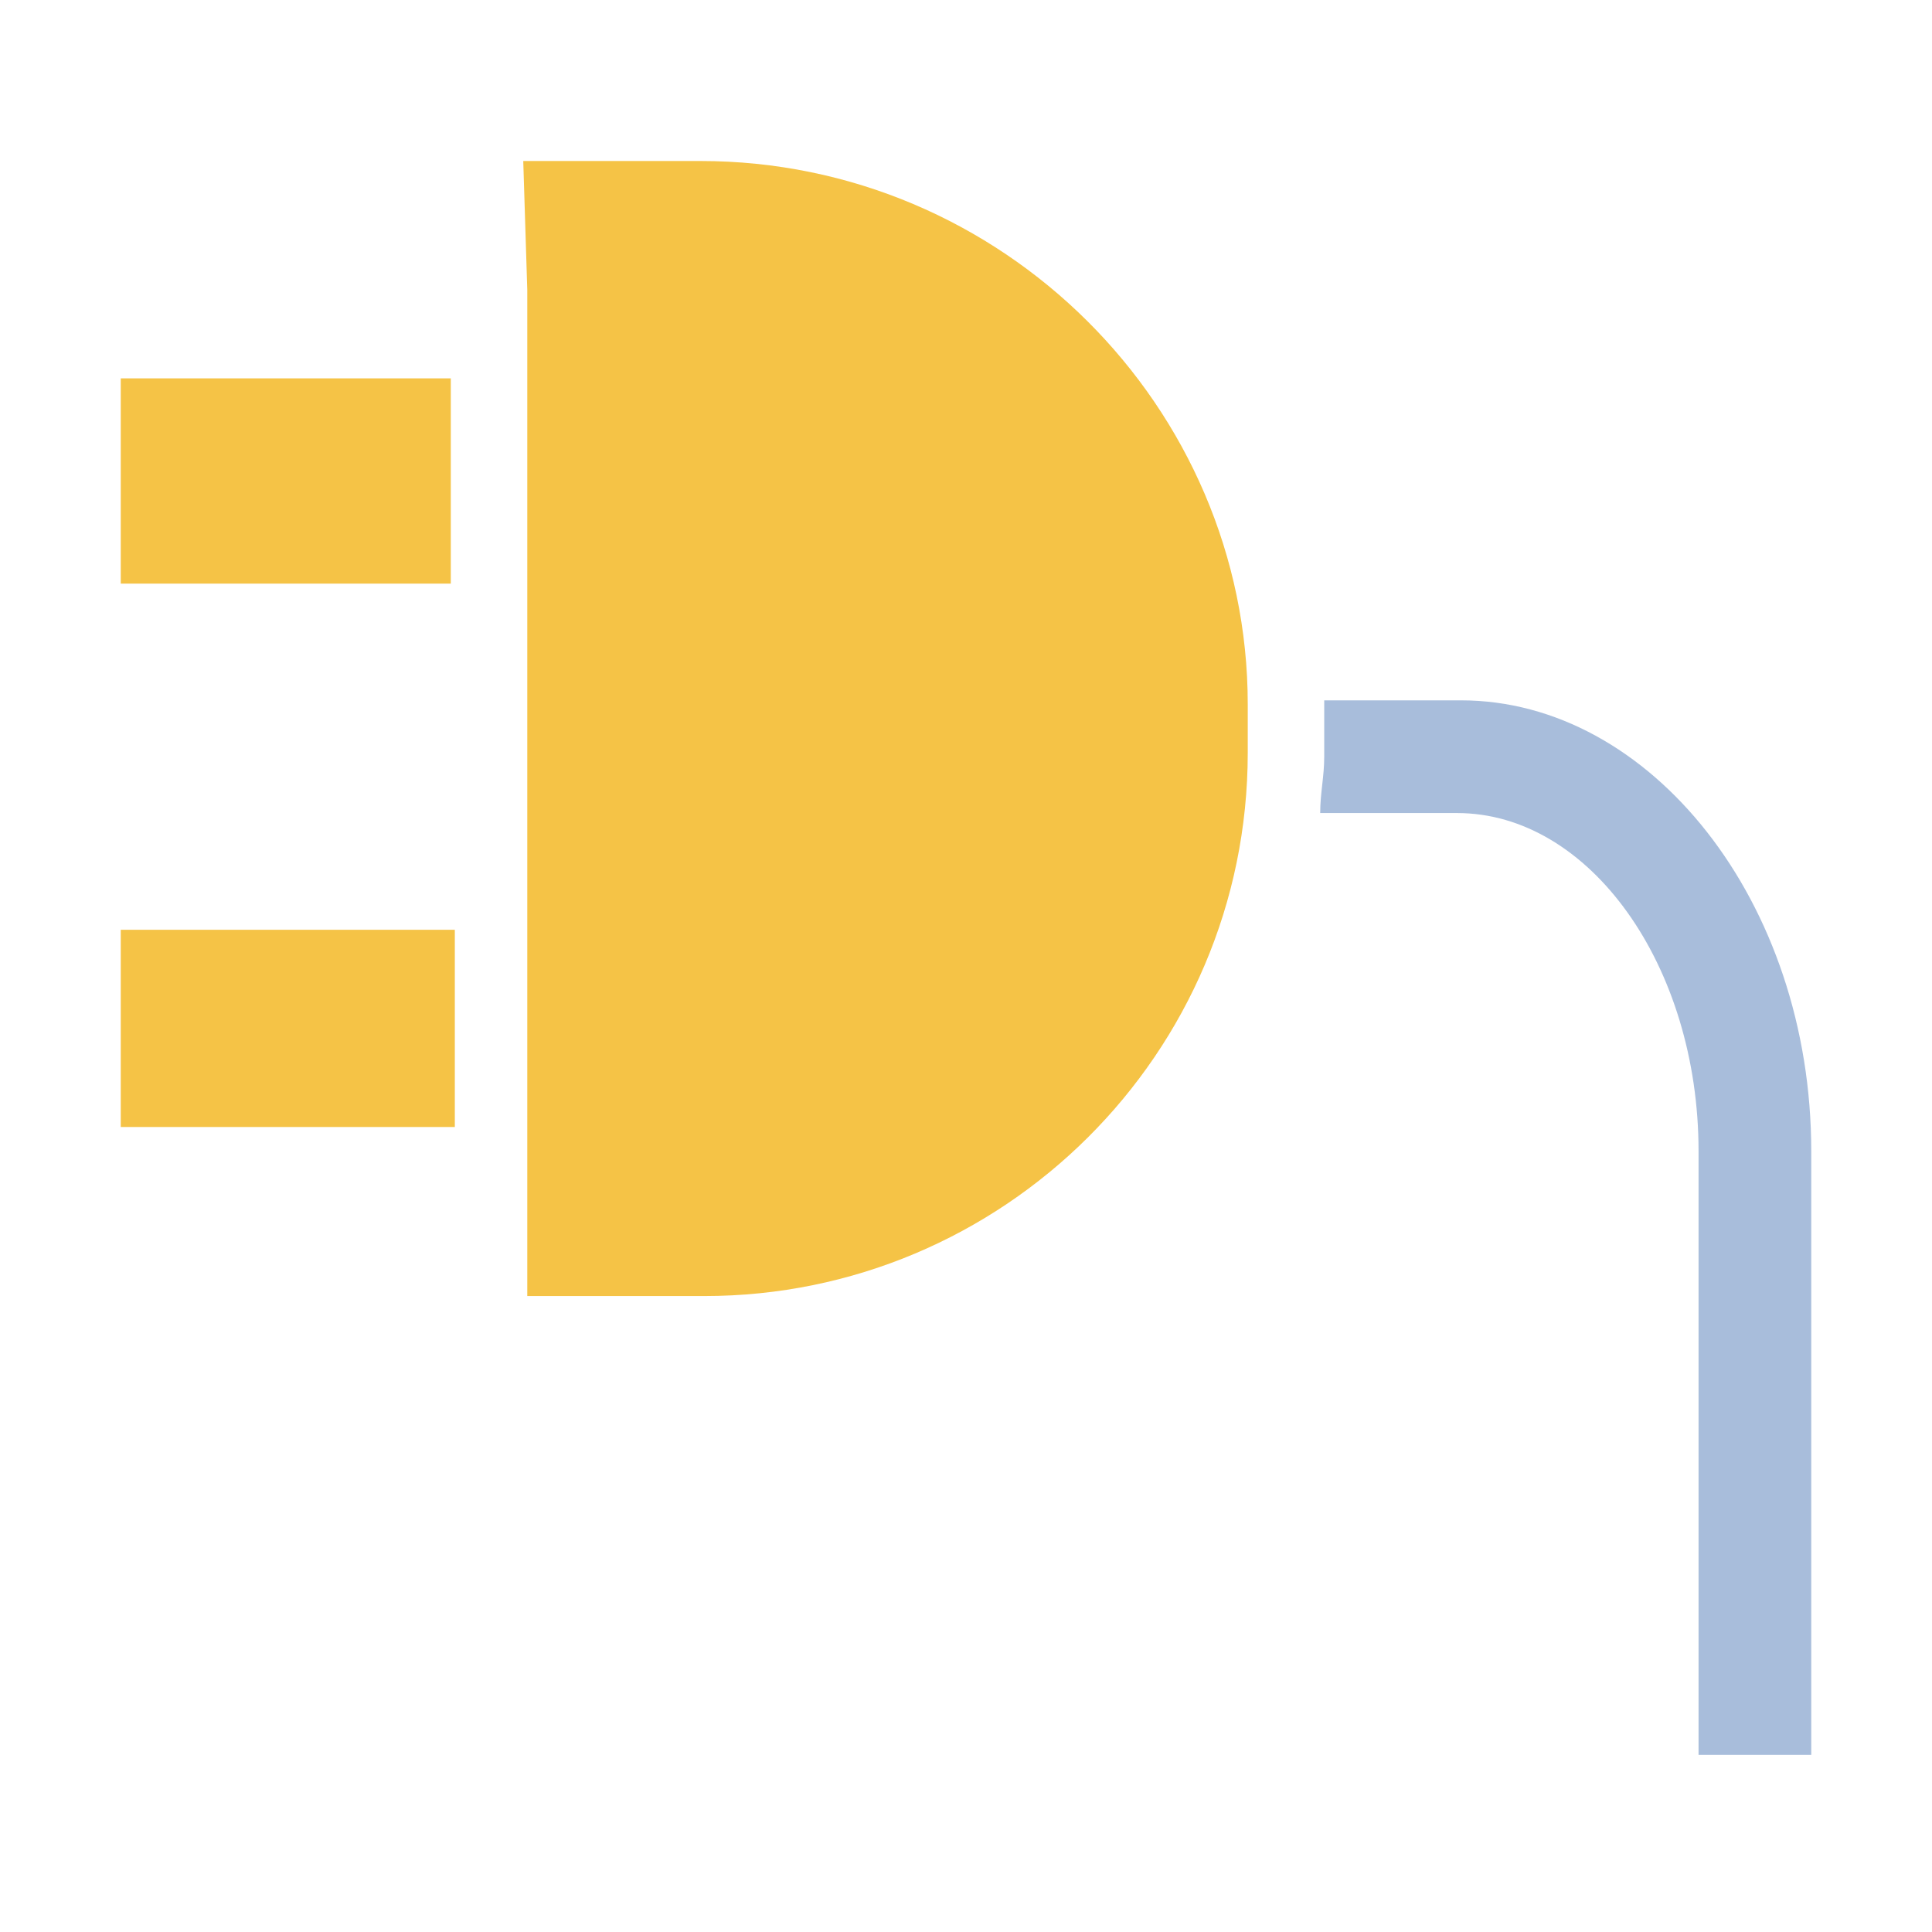 <svg width="48" height="48" viewBox="0 0 48 48" fill="none" xmlns="http://www.w3.org/2000/svg">
<g clip-path="url(#clip0_185_15967)">
<path d="M11.3 23.1H3V28H11.3V23.1Z" fill="#F5C346"/>
<path d="M11.2 9.4H3V14.5H11.2V9.4Z" fill="#F5C346"/>
<path d="M45 28.6V43.6H42.2V28.6C42.2 24 39.5 20.2 36.2 20.2H32.8C32.8 19.7 32.9 19.3 32.9 18.8V17.4H36.3C41 17.4 45 22.4 45 28.6Z" fill="#A8BDDB"/>
<path d="M31 17.5V18.7C31 26.2 24.9 32.2 17.5 32.2H13.1V29.8V28.8V27.8V22.9V20.9V16.3V14.3V9.2V7.2L13 4H17.4C24.9 4 31 10.1 31 17.5Z" fill="#F5C346"/>
</g>
<defs>
<clipPath id="clip0_185_15967">
<rect width="42" height="39.6" fill="white" transform="translate(3 4)"/>
</clipPath>
</defs>
</svg>
